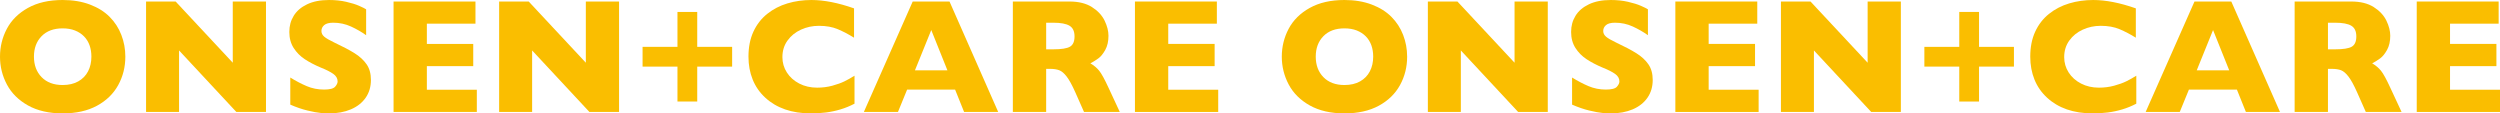 <?xml version="1.0" encoding="UTF-8"?><svg id="_レイヤー_2" xmlns="http://www.w3.org/2000/svg" viewBox="0 0 2915.63 132.24"><defs><style>.cls-1{fill:#fabe00;stroke-width:0px;}</style></defs><g id="_内容"><path class="cls-1" d="m146.18,66.07c0,12.02-2.77,23.08-8.32,33.18-5.55,10.1-13.8,18.12-24.77,24.07-10.97,5.95-24.32,8.92-40.05,8.92s-29.4-3.1-40.43-9.29c-11.03-6.19-19.22-14.34-24.58-24.44C2.68,88.41,0,77.6,0,66.07s2.66-22.41,7.99-32.48c5.33-10.07,13.52-18.18,24.58-24.35C43.63,3.08,57.12,0,73.04,0c11.9,0,22.5,1.77,31.83,5.3,9.32,3.53,16.99,8.32,23,14.36,6.01,6.04,10.56,13.07,13.66,21.1,3.1,8.02,4.65,16.46,4.65,25.32Zm-39.59,0c0-4.83-.71-9.25-2.14-13.24-1.43-4-3.58-7.47-6.46-10.41-2.88-2.94-6.4-5.23-10.55-6.88-4.15-1.64-8.95-2.46-14.4-2.46-10.41,0-18.59,3.04-24.53,9.11-5.95,6.07-8.92,14.03-8.92,23.88s2.99,17.83,8.97,23.93c5.98,6.1,14.14,9.15,24.49,9.15,7.12,0,13.2-1.41,18.21-4.23,5.02-2.82,8.83-6.72,11.43-11.71,2.6-4.99,3.9-10.7,3.9-17.15Z"/><path class="cls-1" d="m310.21,130.57h-34.57l-66.82-71.74v71.74h-38.47V1.77h34.48l66.63,71.37V1.77h38.75v128.8Z"/><path class="cls-1" d="m432.6,93.12c0,8.05-2.06,15.02-6.18,20.91-4.12,5.89-9.87,10.39-17.24,13.52-7.37,3.13-15.83,4.69-25.37,4.69-2.66,0-5.93-.17-9.8-.51-3.87-.34-9.01-1.29-15.43-2.83-6.41-1.55-13.09-3.84-20.03-6.88v-31.6c6.51,4.03,12.9,7.37,19.19,10.04,6.29,2.67,13.02,4,20.21,4,6.63,0,10.92-1.1,12.87-3.3,1.95-2.2,2.93-4.26,2.93-6.18,0-3.47-1.67-6.4-5.02-8.78-3.35-2.38-8.21-4.85-14.59-7.39-7.06-2.97-13.26-6.21-18.59-9.71-5.33-3.5-9.68-7.88-13.06-13.15-3.38-5.26-5.06-11.49-5.06-18.68s1.7-13.21,5.11-18.82c3.41-5.61,8.61-10.08,15.61-13.43,7-3.35,15.55-5.02,25.65-5.02,7.19,0,13.83.7,19.93,2.09,6.1,1.39,11.14,2.96,15.1,4.69,3.96,1.74,6.69,3.1,8.18,4.09v30.2c-5.27-3.78-11.14-7.16-17.61-10.13-6.47-2.97-13.4-4.46-20.77-4.46-4.83,0-8.33.93-10.5,2.79-2.17,1.86-3.25,4.15-3.25,6.88,0,2.54,1.08,4.74,3.25,6.6,2.17,1.86,6.04,4.12,11.62,6.78,9.91,4.65,17.84,8.83,23.79,12.55,5.95,3.72,10.61,8.01,13.99,12.87,3.38,4.86,5.06,10.92,5.06,18.17Z"/><path class="cls-1" d="m556.1,130.57h-97.11V1.77h95.53v25.83h-56.69v23.6h54.09v25.93h-54.09v27.51h58.27v25.93Z"/><path class="cls-1" d="m721.98,130.57h-34.57l-66.82-71.74v71.74h-38.47V1.77h34.48l66.63,71.37V1.77h38.75v128.8Z"/><path class="cls-1" d="m853.85,77.69h-40.7v40.7h-23.05v-40.7h-40.7v-23.05h40.7V13.94h23.05v40.7h40.7v23.05Z"/><path class="cls-1" d="m996.6,120.9c-5.33,2.79-10.78,5.02-16.36,6.69-5.58,1.67-11.2,2.87-16.87,3.58-5.67.71-11.54,1.07-17.61,1.07-11.21,0-21.27-1.55-30.16-4.65-8.89-3.1-16.6-7.67-23.14-13.71-6.54-6.04-11.43-13.1-14.68-21.19-3.25-8.08-4.88-16.96-4.88-26.62,0-11.09,1.92-20.8,5.76-29.13,3.84-8.33,9.21-15.26,16.12-20.77,6.91-5.51,14.78-9.59,23.6-12.22,8.83-2.63,18.14-3.95,27.93-3.95,14.62,0,31.19,3.25,49.72,9.76v34.2c-6.38-3.96-12.69-7.26-18.91-9.9-6.23-2.63-13.55-3.95-21.98-3.95-7.5,0-14.5,1.49-21,4.46-6.51,2.97-11.74,7.22-15.71,12.73-3.97,5.52-5.95,11.96-5.95,19.33,0,6.51,1.73,12.47,5.2,17.89,3.47,5.42,8.29,9.73,14.45,12.92,6.16,3.19,13.12,4.79,20.86,4.79,6.26,0,12.17-.76,17.75-2.28,5.58-1.52,10.27-3.21,14.08-5.07,3.81-1.86,7.73-4.06,11.76-6.6v32.62Z"/><path class="cls-1" d="m1164.15,130.57h-39.77l-10.5-26.11h-55.94l-10.69,26.11h-39.77L1064.44,1.77h42.93l56.78,128.8Zm-59.2-48.51l-18.86-47.02-19.05,47.02h37.92Z"/><path class="cls-1" d="m1305.97,130.57h-41.73l-10.13-22.86c-3.72-8.36-7.06-14.48-10.04-18.35-2.97-3.87-5.87-6.35-8.69-7.43-2.82-1.08-6.46-1.63-10.92-1.63h-4.37v50.28h-38.85V1.77h66.07c10.66,0,19.39,2.17,26.21,6.5,6.81,4.34,11.72,9.6,14.73,15.8,3,6.2,4.51,12.08,4.51,17.66,0,6.5-1.25,12-3.76,16.5-2.51,4.49-5.16,7.76-7.95,9.8-2.79,2.04-5.92,4-9.39,5.85,4.15,2.42,7.57,5.28,10.27,8.6,2.69,3.32,6.37,10.02,11.01,20.12l13.01,27.97Zm-52.79-88.1c0-5.95-1.95-10.1-5.85-12.45-3.9-2.35-10.25-3.53-19.05-3.53h-8.18v31.04h8.36c9.48,0,15.97-1.04,19.47-3.11,3.5-2.07,5.25-6.05,5.25-11.94Z"/><path class="cls-1" d="m1420.74,130.57h-97.11V1.77h95.53v25.83h-56.69v23.6h54.09v25.93h-54.09v27.51h58.27v25.93Z"/><path class="cls-1" d="m1641.08,66.07c0,12.02-2.77,23.08-8.32,33.18-5.55,10.1-13.8,18.12-24.77,24.07-10.97,5.95-24.32,8.92-40.05,8.92s-29.4-3.1-40.43-9.29c-11.03-6.19-19.22-14.34-24.58-24.44-5.36-10.1-8.04-20.91-8.04-32.43s2.66-22.41,7.99-32.48c5.33-10.07,13.52-18.18,24.58-24.35,11.06-6.16,24.55-9.25,40.47-9.25,11.9,0,22.5,1.77,31.83,5.3,9.32,3.53,16.99,8.32,23,14.36,6.01,6.04,10.56,13.07,13.66,21.1,3.1,8.02,4.65,16.46,4.65,25.32Zm-39.59,0c0-4.83-.71-9.25-2.14-13.24-1.43-4-3.58-7.47-6.46-10.41-2.88-2.94-6.4-5.23-10.55-6.88-4.15-1.64-8.95-2.46-14.4-2.46-10.41,0-18.59,3.04-24.53,9.11-5.95,6.07-8.92,14.03-8.92,23.88s2.99,17.83,8.97,23.93c5.98,6.1,14.14,9.15,24.49,9.15,7.12,0,13.2-1.41,18.21-4.23,5.02-2.82,8.83-6.72,11.43-11.71,2.6-4.99,3.9-10.7,3.9-17.15Z"/><path class="cls-1" d="m1805.1,130.57h-34.57l-66.82-71.74v71.74h-38.47V1.77h34.48l66.63,71.37V1.77h38.75v128.8Z"/><path class="cls-1" d="m1927.49,93.12c0,8.05-2.06,15.02-6.18,20.91-4.12,5.89-9.87,10.39-17.24,13.52-7.37,3.13-15.83,4.69-25.37,4.69-2.66,0-5.93-.17-9.8-.51-3.87-.34-9.01-1.29-15.43-2.83-6.41-1.55-13.09-3.84-20.03-6.88v-31.6c6.51,4.03,12.9,7.37,19.19,10.04,6.29,2.67,13.03,4,20.21,4,6.63,0,10.92-1.1,12.87-3.3,1.95-2.2,2.93-4.26,2.93-6.18,0-3.47-1.67-6.4-5.02-8.78-3.35-2.38-8.21-4.85-14.59-7.39-7.06-2.97-13.26-6.21-18.59-9.71-5.33-3.5-9.68-7.88-13.06-13.15-3.38-5.26-5.06-11.49-5.06-18.68s1.7-13.21,5.11-18.82c3.41-5.61,8.61-10.08,15.61-13.43,7-3.35,15.55-5.02,25.65-5.02,7.19,0,13.83.7,19.93,2.09,6.1,1.39,11.14,2.96,15.1,4.69,3.96,1.74,6.69,3.1,8.18,4.09v30.2c-5.27-3.78-11.14-7.16-17.61-10.13-6.47-2.97-13.4-4.46-20.77-4.46-4.83,0-8.33.93-10.5,2.79-2.17,1.86-3.25,4.15-3.25,6.88,0,2.54,1.08,4.74,3.25,6.6,2.17,1.86,6.04,4.12,11.62,6.78,9.91,4.65,17.84,8.83,23.79,12.55,5.95,3.72,10.61,8.01,13.99,12.87,3.38,4.86,5.06,10.92,5.06,18.17Z"/><path class="cls-1" d="m2051,130.57h-97.11V1.77h95.53v25.83h-56.69v23.6h54.09v25.93h-54.09v27.51h58.27v25.93Z"/><path class="cls-1" d="m2216.88,130.57h-34.57l-66.82-71.74v71.74h-38.47V1.77h34.48l66.63,71.37V1.77h38.75v128.8Z"/><path class="cls-1" d="m2348.75,77.69h-40.7v40.7h-23.05v-40.7h-40.7v-23.05h40.7V13.94h23.05v40.7h40.7v23.05Z"/><path class="cls-1" d="m2491.49,120.9c-5.33,2.79-10.78,5.02-16.36,6.69-5.58,1.67-11.2,2.87-16.87,3.58-5.67.71-11.54,1.07-17.61,1.07-11.21,0-21.27-1.55-30.16-4.65-8.89-3.1-16.6-7.67-23.14-13.71-6.54-6.04-11.43-13.1-14.68-21.19-3.25-8.08-4.88-16.96-4.88-26.62,0-11.09,1.92-20.8,5.76-29.13,3.84-8.33,9.21-15.26,16.12-20.77,6.91-5.51,14.78-9.59,23.6-12.22,8.83-2.63,18.14-3.95,27.93-3.95,14.62,0,31.19,3.25,49.72,9.76v34.2c-6.38-3.96-12.69-7.26-18.91-9.9-6.23-2.63-13.55-3.95-21.98-3.95-7.5,0-14.5,1.49-21,4.46-6.51,2.97-11.74,7.22-15.71,12.73-3.97,5.52-5.95,11.96-5.95,19.33,0,6.51,1.73,12.47,5.2,17.89,3.47,5.42,8.29,9.73,14.45,12.92,6.16,3.19,13.12,4.79,20.86,4.79,6.26,0,12.17-.76,17.75-2.28,5.58-1.52,10.27-3.21,14.08-5.07,3.81-1.86,7.73-4.06,11.76-6.6v32.62Z"/><path class="cls-1" d="m2659.05,130.57h-39.77l-10.5-26.11h-55.94l-10.69,26.11h-39.77L2559.33,1.77h42.93l56.78,128.8Zm-59.2-48.51l-18.87-47.02-19.05,47.02h37.92Z"/><path class="cls-1" d="m2800.86,130.57h-41.73l-10.13-22.86c-3.72-8.36-7.06-14.48-10.04-18.35-2.97-3.87-5.87-6.35-8.69-7.43-2.82-1.08-6.46-1.63-10.92-1.63h-4.37v50.28h-38.85V1.77h66.07c10.66,0,19.39,2.17,26.21,6.5,6.81,4.34,11.72,9.6,14.73,15.8,3,6.2,4.51,12.08,4.51,17.66,0,6.5-1.25,12-3.76,16.5-2.51,4.49-5.16,7.76-7.95,9.8-2.79,2.04-5.92,4-9.39,5.85,4.15,2.42,7.57,5.28,10.27,8.6,2.69,3.32,6.37,10.02,11.01,20.12l13.01,27.97Zm-52.79-88.1c0-5.95-1.95-10.1-5.85-12.45-3.9-2.35-10.25-3.53-19.05-3.53h-8.18v31.04h8.36c9.48,0,15.97-1.04,19.47-3.11,3.5-2.07,5.25-6.05,5.25-11.94Z"/><path class="cls-1" d="m2915.63,130.57h-97.11V1.77h95.53v25.83h-56.69v23.6h54.09v25.93h-54.09v27.51h58.27v25.93Z"/></g></svg>